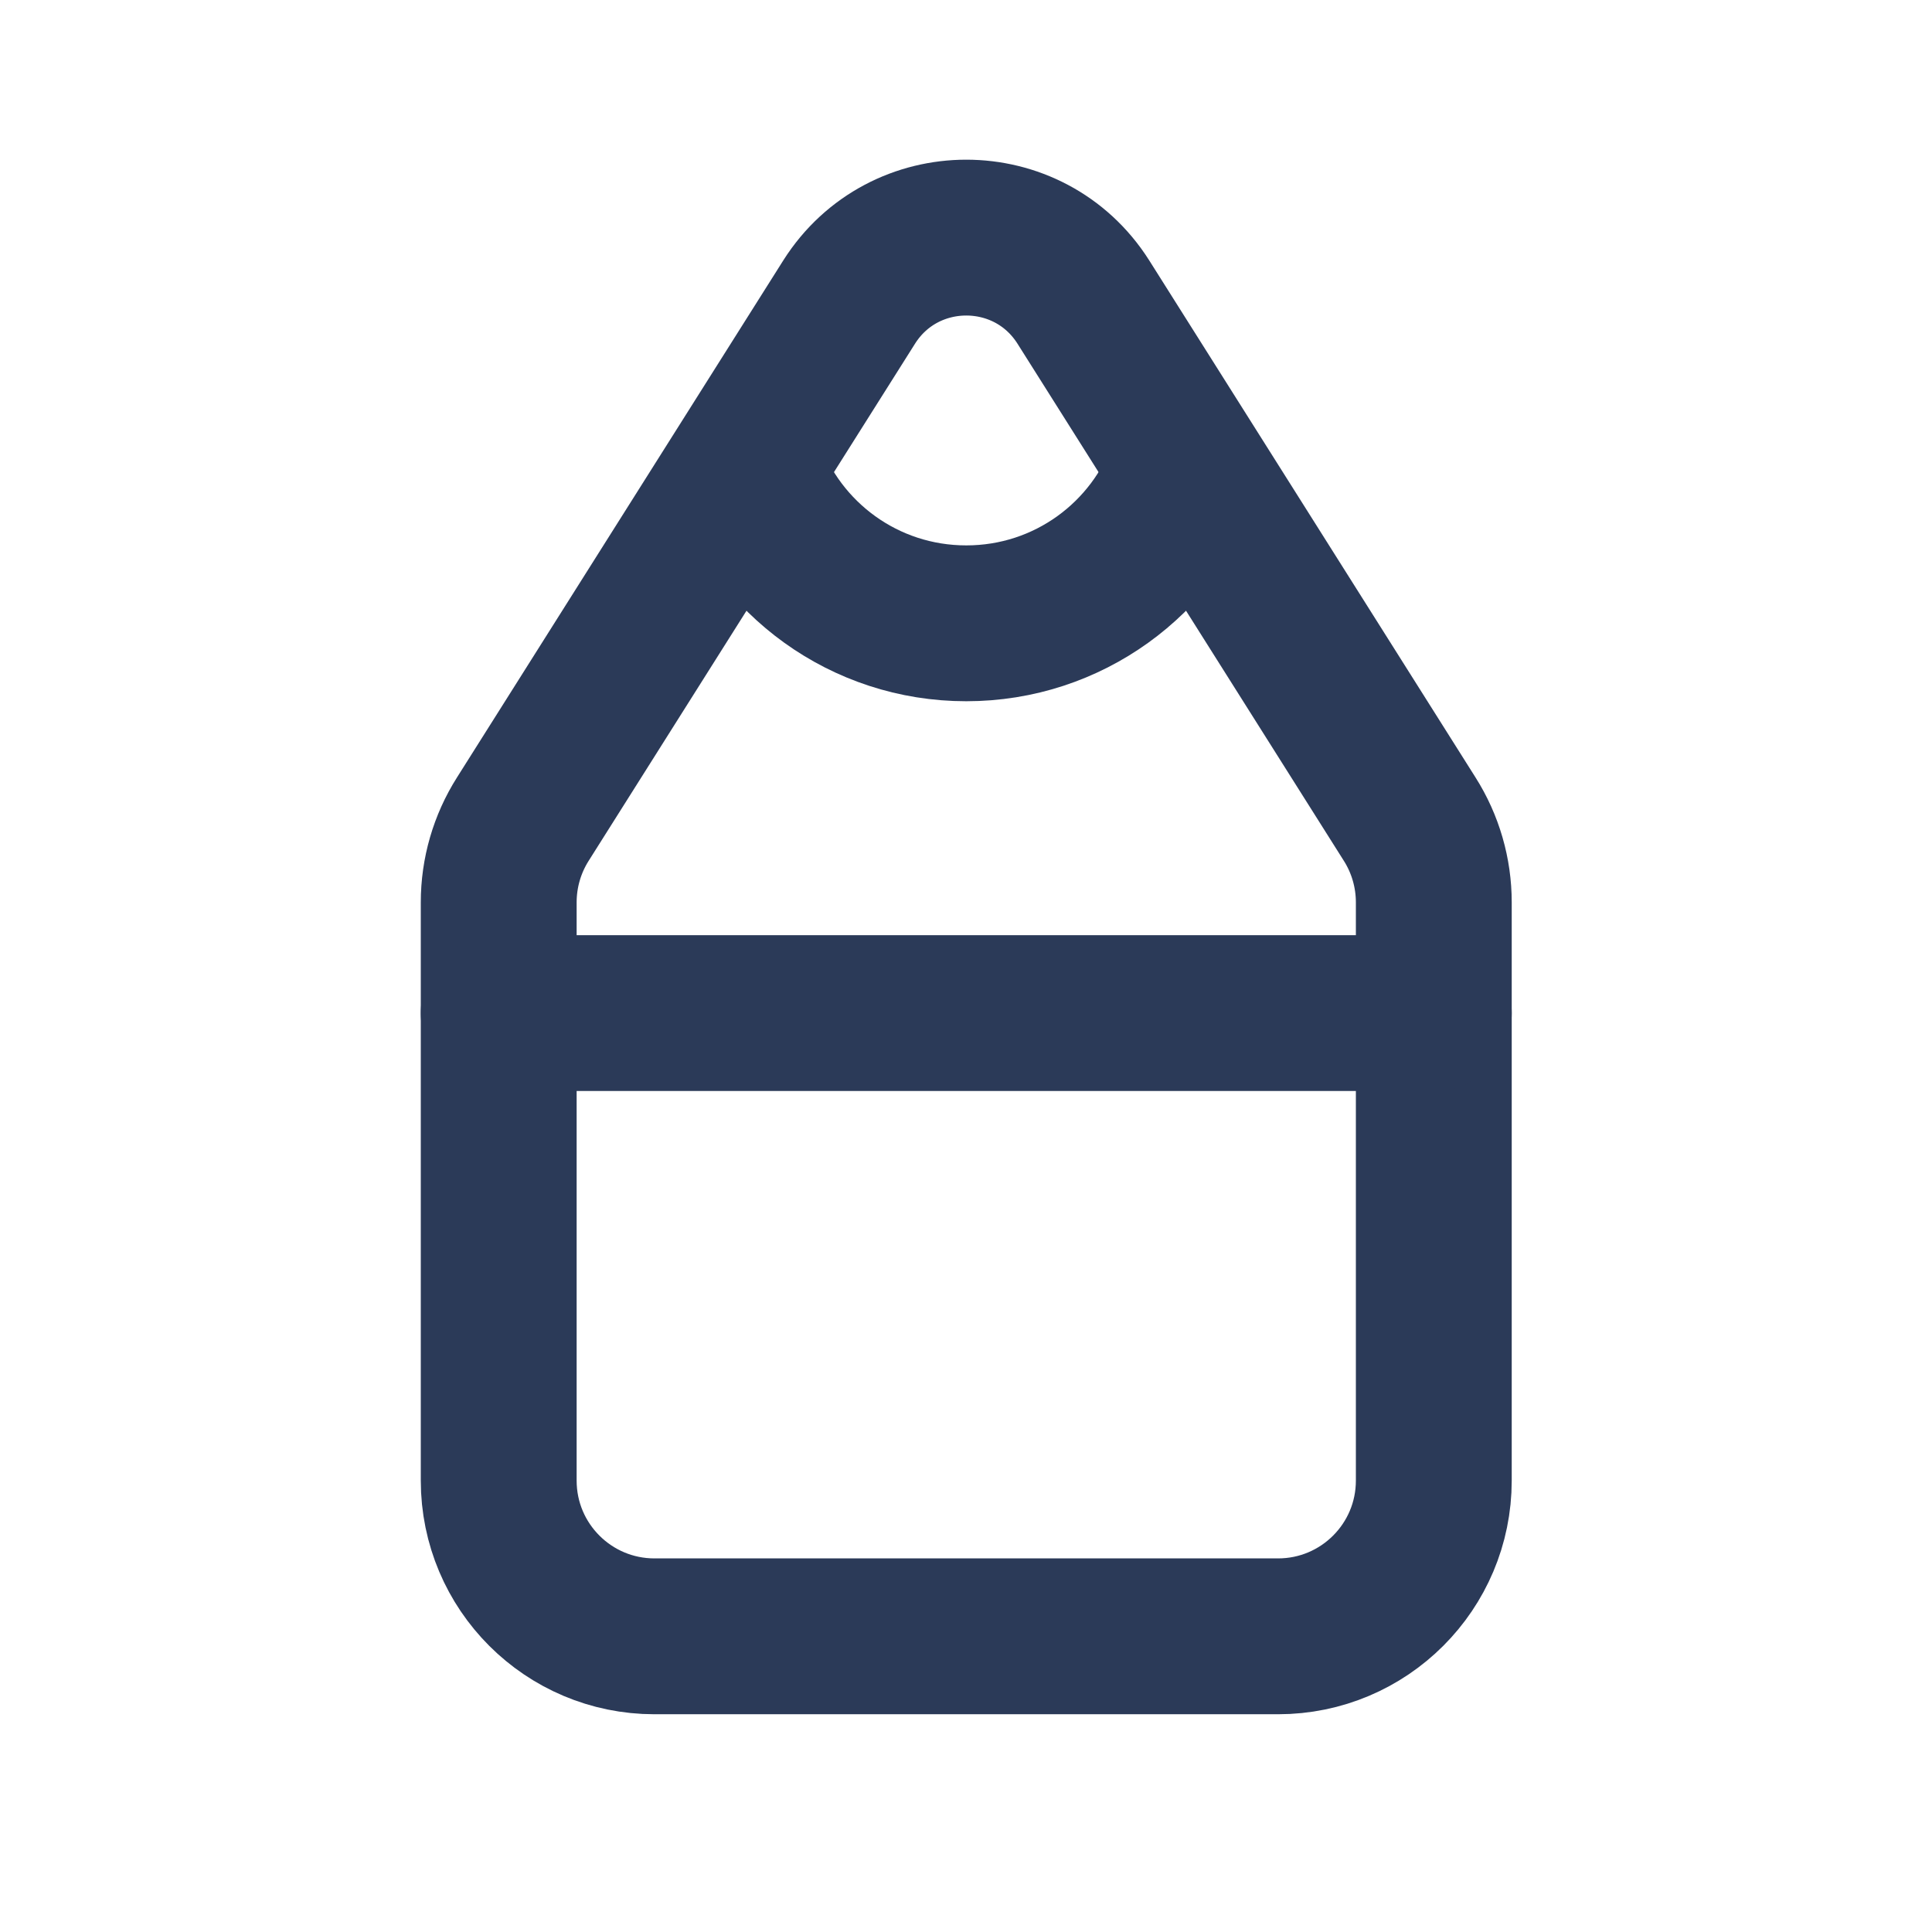 <svg xmlns="http://www.w3.org/2000/svg" xmlns:xlink="http://www.w3.org/1999/xlink" width="40" zoomAndPan="magnify" viewBox="0 0 30 30" height="40" preserveAspectRatio="xMidYMid meet" version="1.0"><defs><clipPath id="7c4c07481b"><path d="M 0.484 0 L 29.516 0 L 29.516 24 L 0.484 24 Z M 0.484 0 " clip-rule="nonzero"/></clipPath></defs><path stroke-linecap="round" transform="matrix(1.21, 0, 0, 1.21, 0.484, 0)" fill="none" stroke-linejoin="round" d="M 6 11.58 L 6 19 C 6 20.105 6.895 20.999 7.999 20.999 L 16.001 20.999 C 17.105 20.999 18 20.105 18 19 L 18 11.58 C 18 11.202 17.893 10.831 17.69 10.511 L 13.502 3.875 C 12.804 2.774 11.196 2.774 10.498 3.875 L 6.31 10.511 C 6.107 10.831 6 11.202 6 11.58 Z M 6 11.58 " stroke="#2b3a58" stroke-width="2" stroke-opacity="1" stroke-miterlimit="4"/><g clip-path="url(#7c4c07481b)"><path stroke-linecap="round" transform="matrix(1.21, 0, 0, 1.21, 0.484, 0)" fill="none" stroke-linejoin="miter" d="M 14.829 6 C 14.419 7.166 13.308 7.999 12 7.999 C 10.692 7.999 9.581 7.166 9.171 6 " stroke="#2b3a58" stroke-width="2" stroke-opacity="1" stroke-miterlimit="4"/></g><path stroke-linecap="round" transform="matrix(1.21, 0, 0, 1.21, 0.484, 0)" fill="none" stroke-linejoin="round" d="M 6 13.001 L 18 13.001 " stroke="#2b3a58" stroke-width="2" stroke-opacity="1" stroke-miterlimit="4"/></svg>